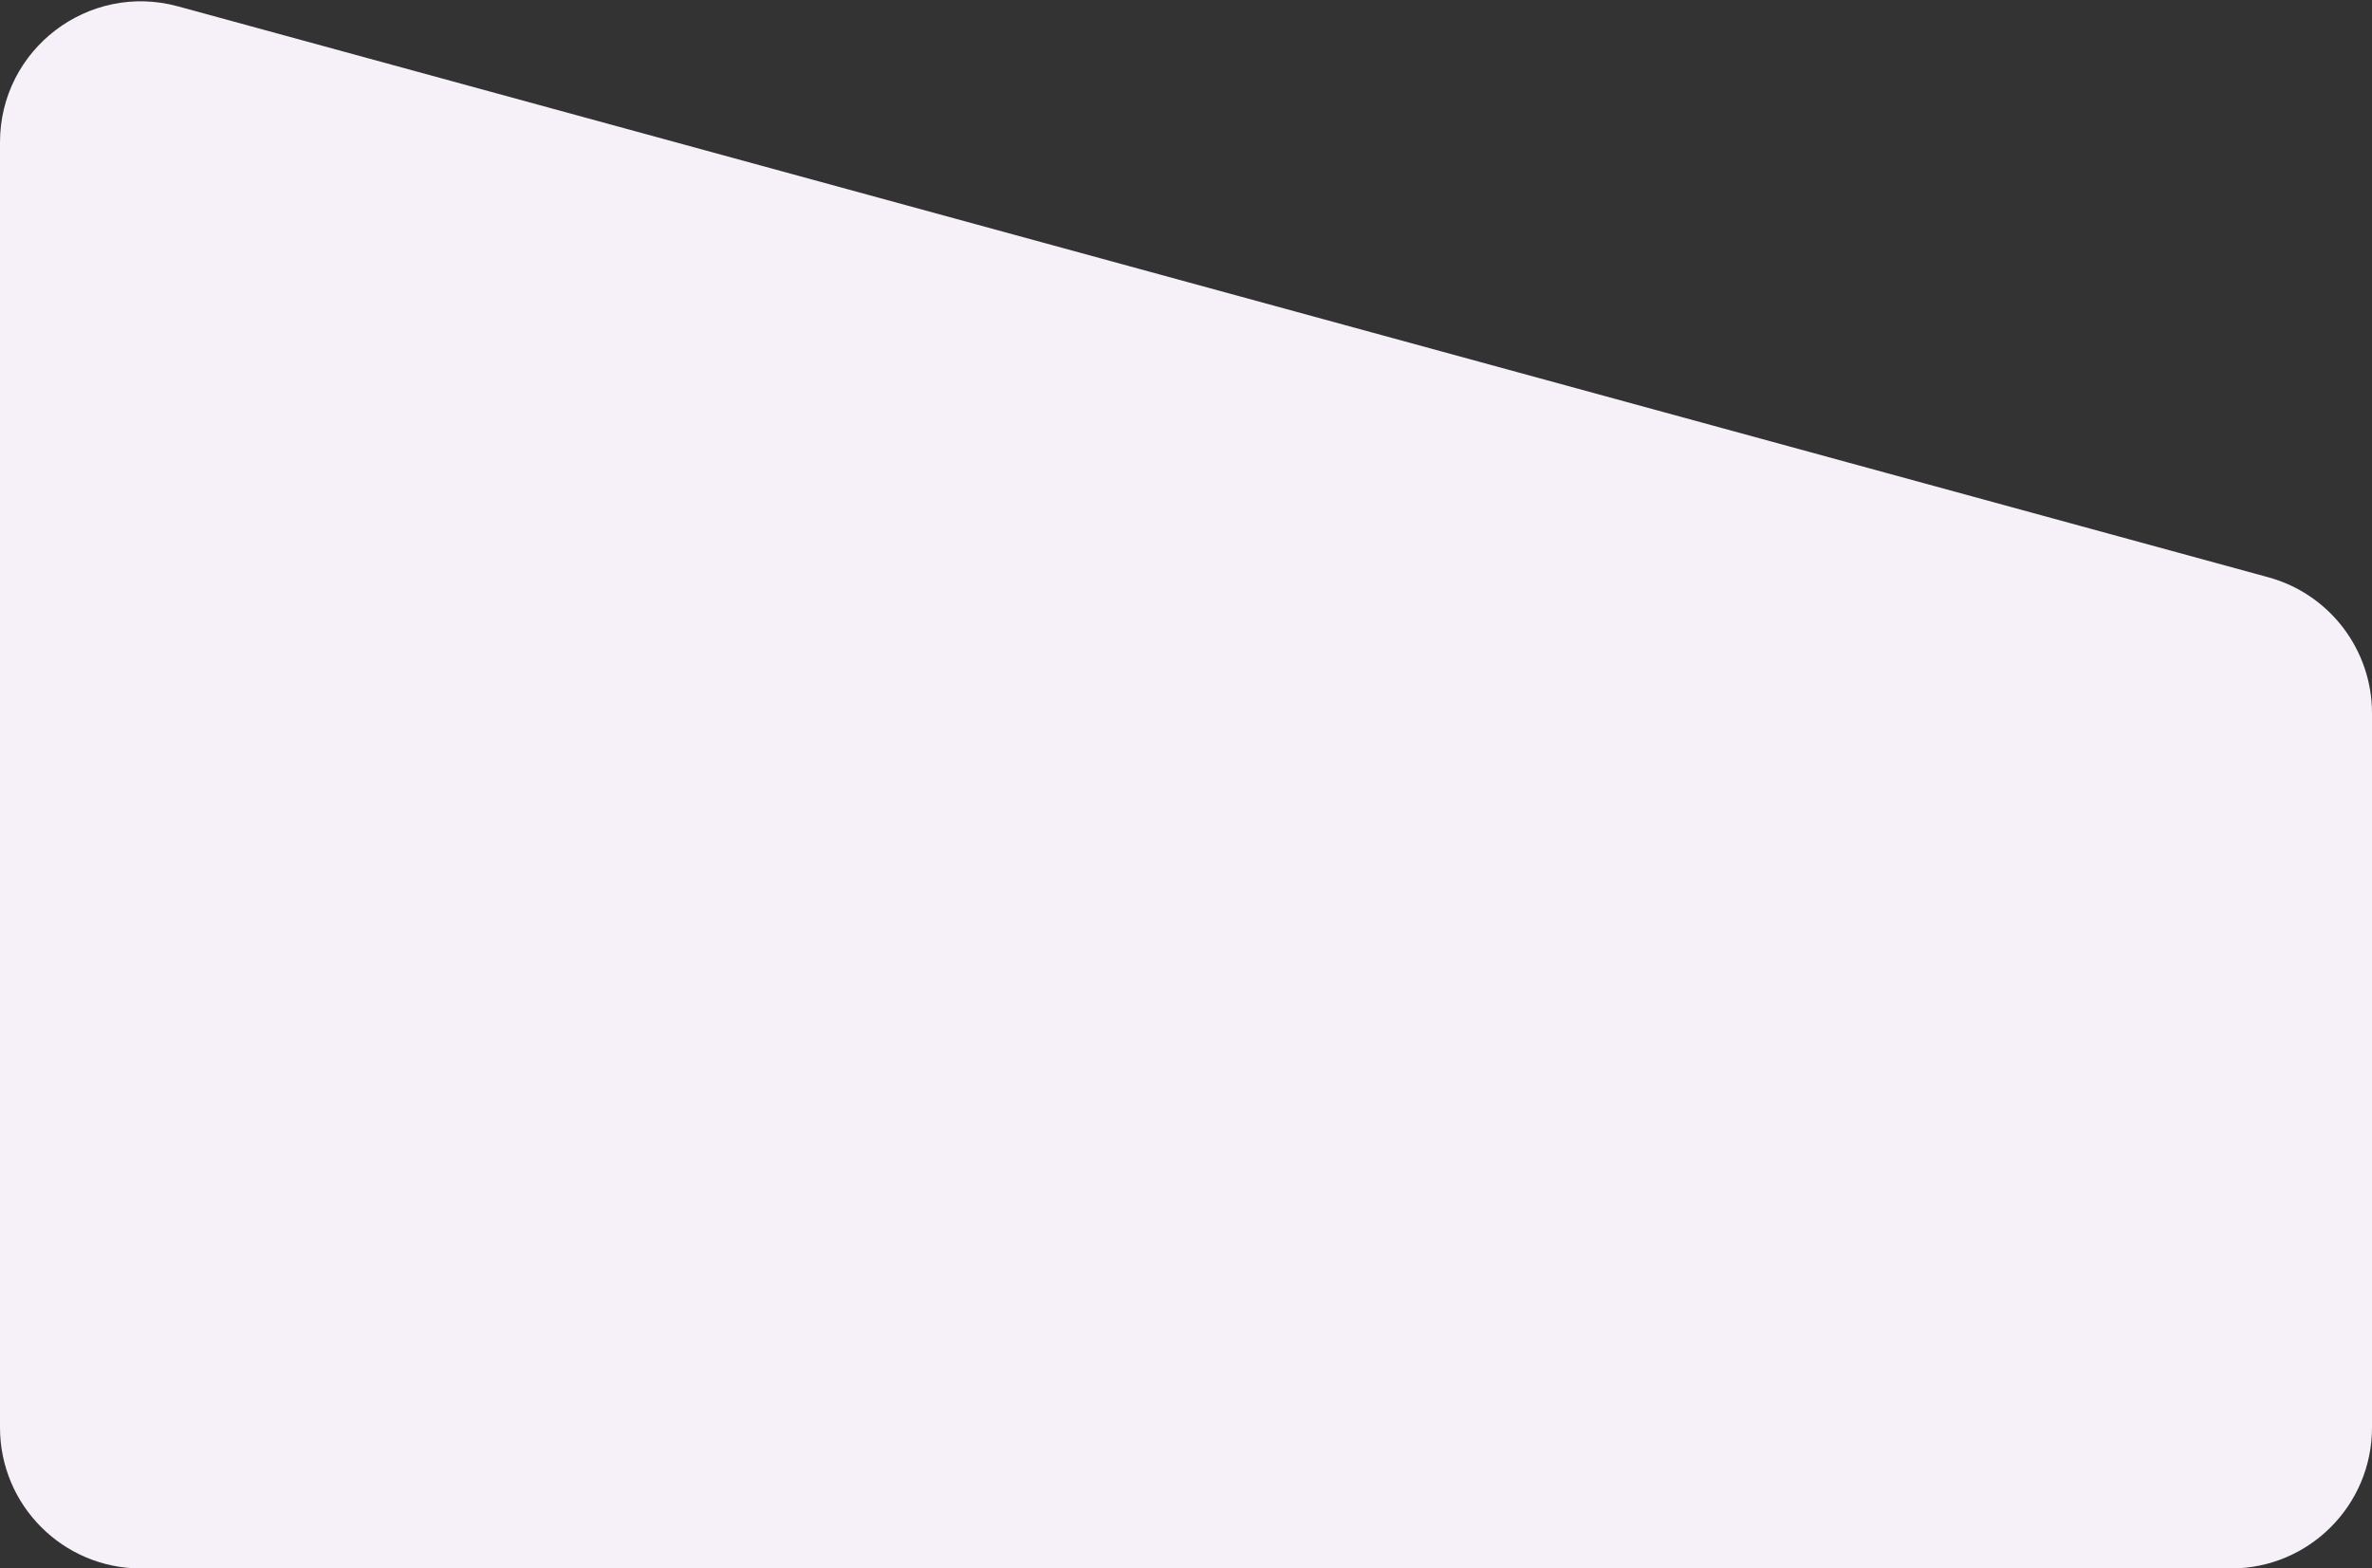 <?xml version="1.0" encoding="UTF-8"?> <svg xmlns="http://www.w3.org/2000/svg" width="505" height="334" viewBox="0 0 505 334" fill="none"><rect x="0" y="0" width="505" height="334" fill="#333333" stroke="none"/><path d="M0 30.295C0 10.508 18.819 -3.859 37.906 1.355L482.906 122.924C495.952 126.488 505 138.339 505 151.863V304C505 320.569 491.569 334 475 334H30C13.431 334 0 320.569 0 304V30.295Z" fill="#F6F0F8"></path></svg> 